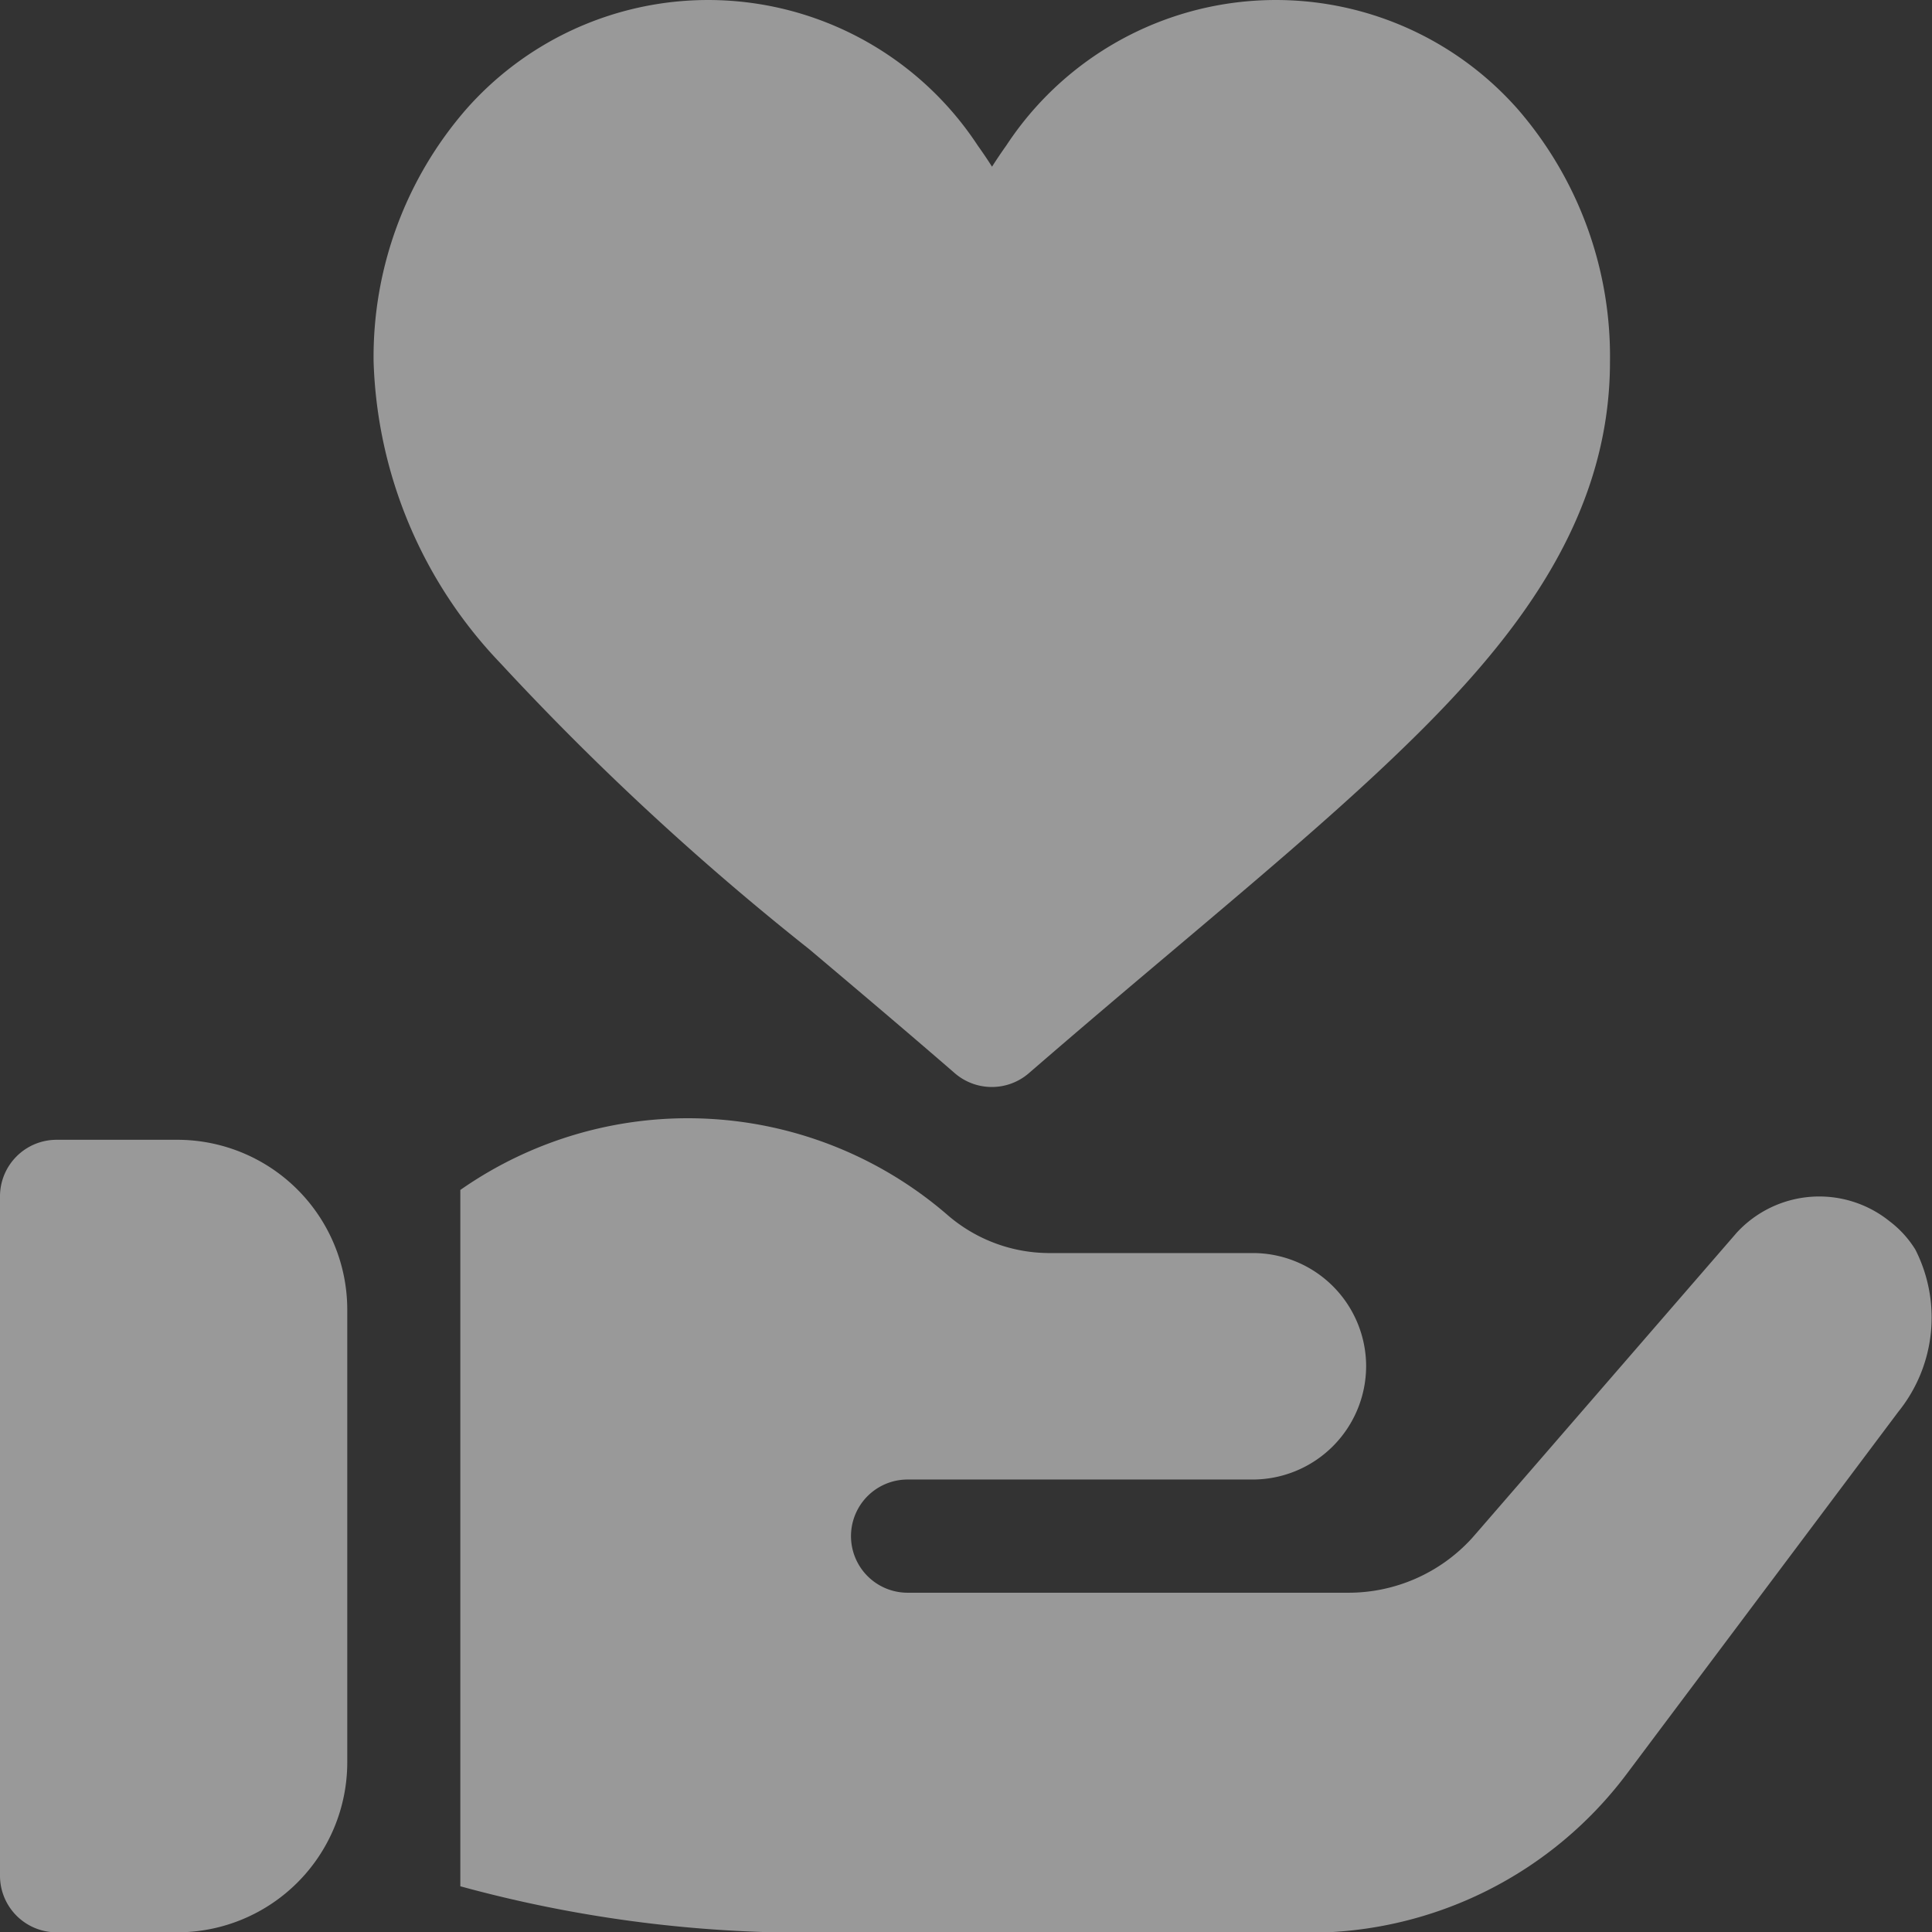 <svg xmlns="http://www.w3.org/2000/svg" width="30.004" height="30.01" viewBox="0 0 30.004 30.01">
  <rect x="0" y="0" width="30.004" height="30.01" fill="#333333" stroke="none"/>
  <g id="heart" transform="translate(-0.054)" opacity="0.5">
    <g id="Group_535" data-name="Group 535" transform="translate(0.054 17.701)">
      <g id="Group_534" data-name="Group 534">
        <path id="Path_458" data-name="Path 458" d="M2.809,302H.933a.879.879,0,0,0-.879.879v10.55a.879.879,0,0,0,.879.879H2.809a2.641,2.641,0,0,0,2.638-2.638v-7.034A2.64,2.64,0,0,0,2.809,302Z" transform="translate(-0.054 -302)" fill="#fff"/>
      </g>
    </g>
    <g id="Group_537" data-name="Group 537" transform="translate(7.205 17.364)">
      <g id="Group_536" data-name="Group 536">
        <path id="Path_459" data-name="Path 459" d="M144.651,298.289a1.61,1.61,0,0,0-.4-.44,1.742,1.742,0,0,0-2.374.176l-3.992,4.607-.123.141a2.594,2.594,0,0,1-1.934.844H129a.879.879,0,1,1,0-1.758h5.363a1.764,1.764,0,0,0,1.758-1.758v-.018a1.76,1.76,0,0,0-1.758-1.741h-3.183a2.42,2.42,0,0,1-1.547-.58,6.163,6.163,0,0,0-7.579-.4v10.814a20.3,20.3,0,0,0,5.345.721h7.842a6.163,6.163,0,0,0,4.924-2.462l4.22-5.627A2.329,2.329,0,0,0,144.651,298.289Z" transform="translate(-122.056 -296.246)" fill="#fff"/>
      </g>
    </g>
    <g id="Group_539" data-name="Group 539" transform="translate(5.857 0)">
      <g id="Group_538" data-name="Group 538">
        <path id="Path_460" data-name="Path 460" d="M116.826,1.7a5.009,5.009,0,0,0-7.946.558c-.079.111-.153.221-.223.331-.069-.11-.144-.22-.223-.331a5.009,5.009,0,0,0-7.946-.558,5.862,5.862,0,0,0-1.435,3.915,7.086,7.086,0,0,0,1.97,4.685,42.549,42.549,0,0,0,4.8,4.445c.72.608,1.464,1.236,2.255,1.921a.879.879,0,0,0,1.152,0c.791-.685,1.535-1.314,2.255-1.921,1.251-1.056,2.331-1.968,3.269-2.852,1.82-1.717,3.5-3.666,3.5-6.278A5.862,5.862,0,0,0,116.826,1.7Z" transform="translate(-99.054 0)" fill="#fff"/>
      </g>
    </g>
  </g>
</svg>
